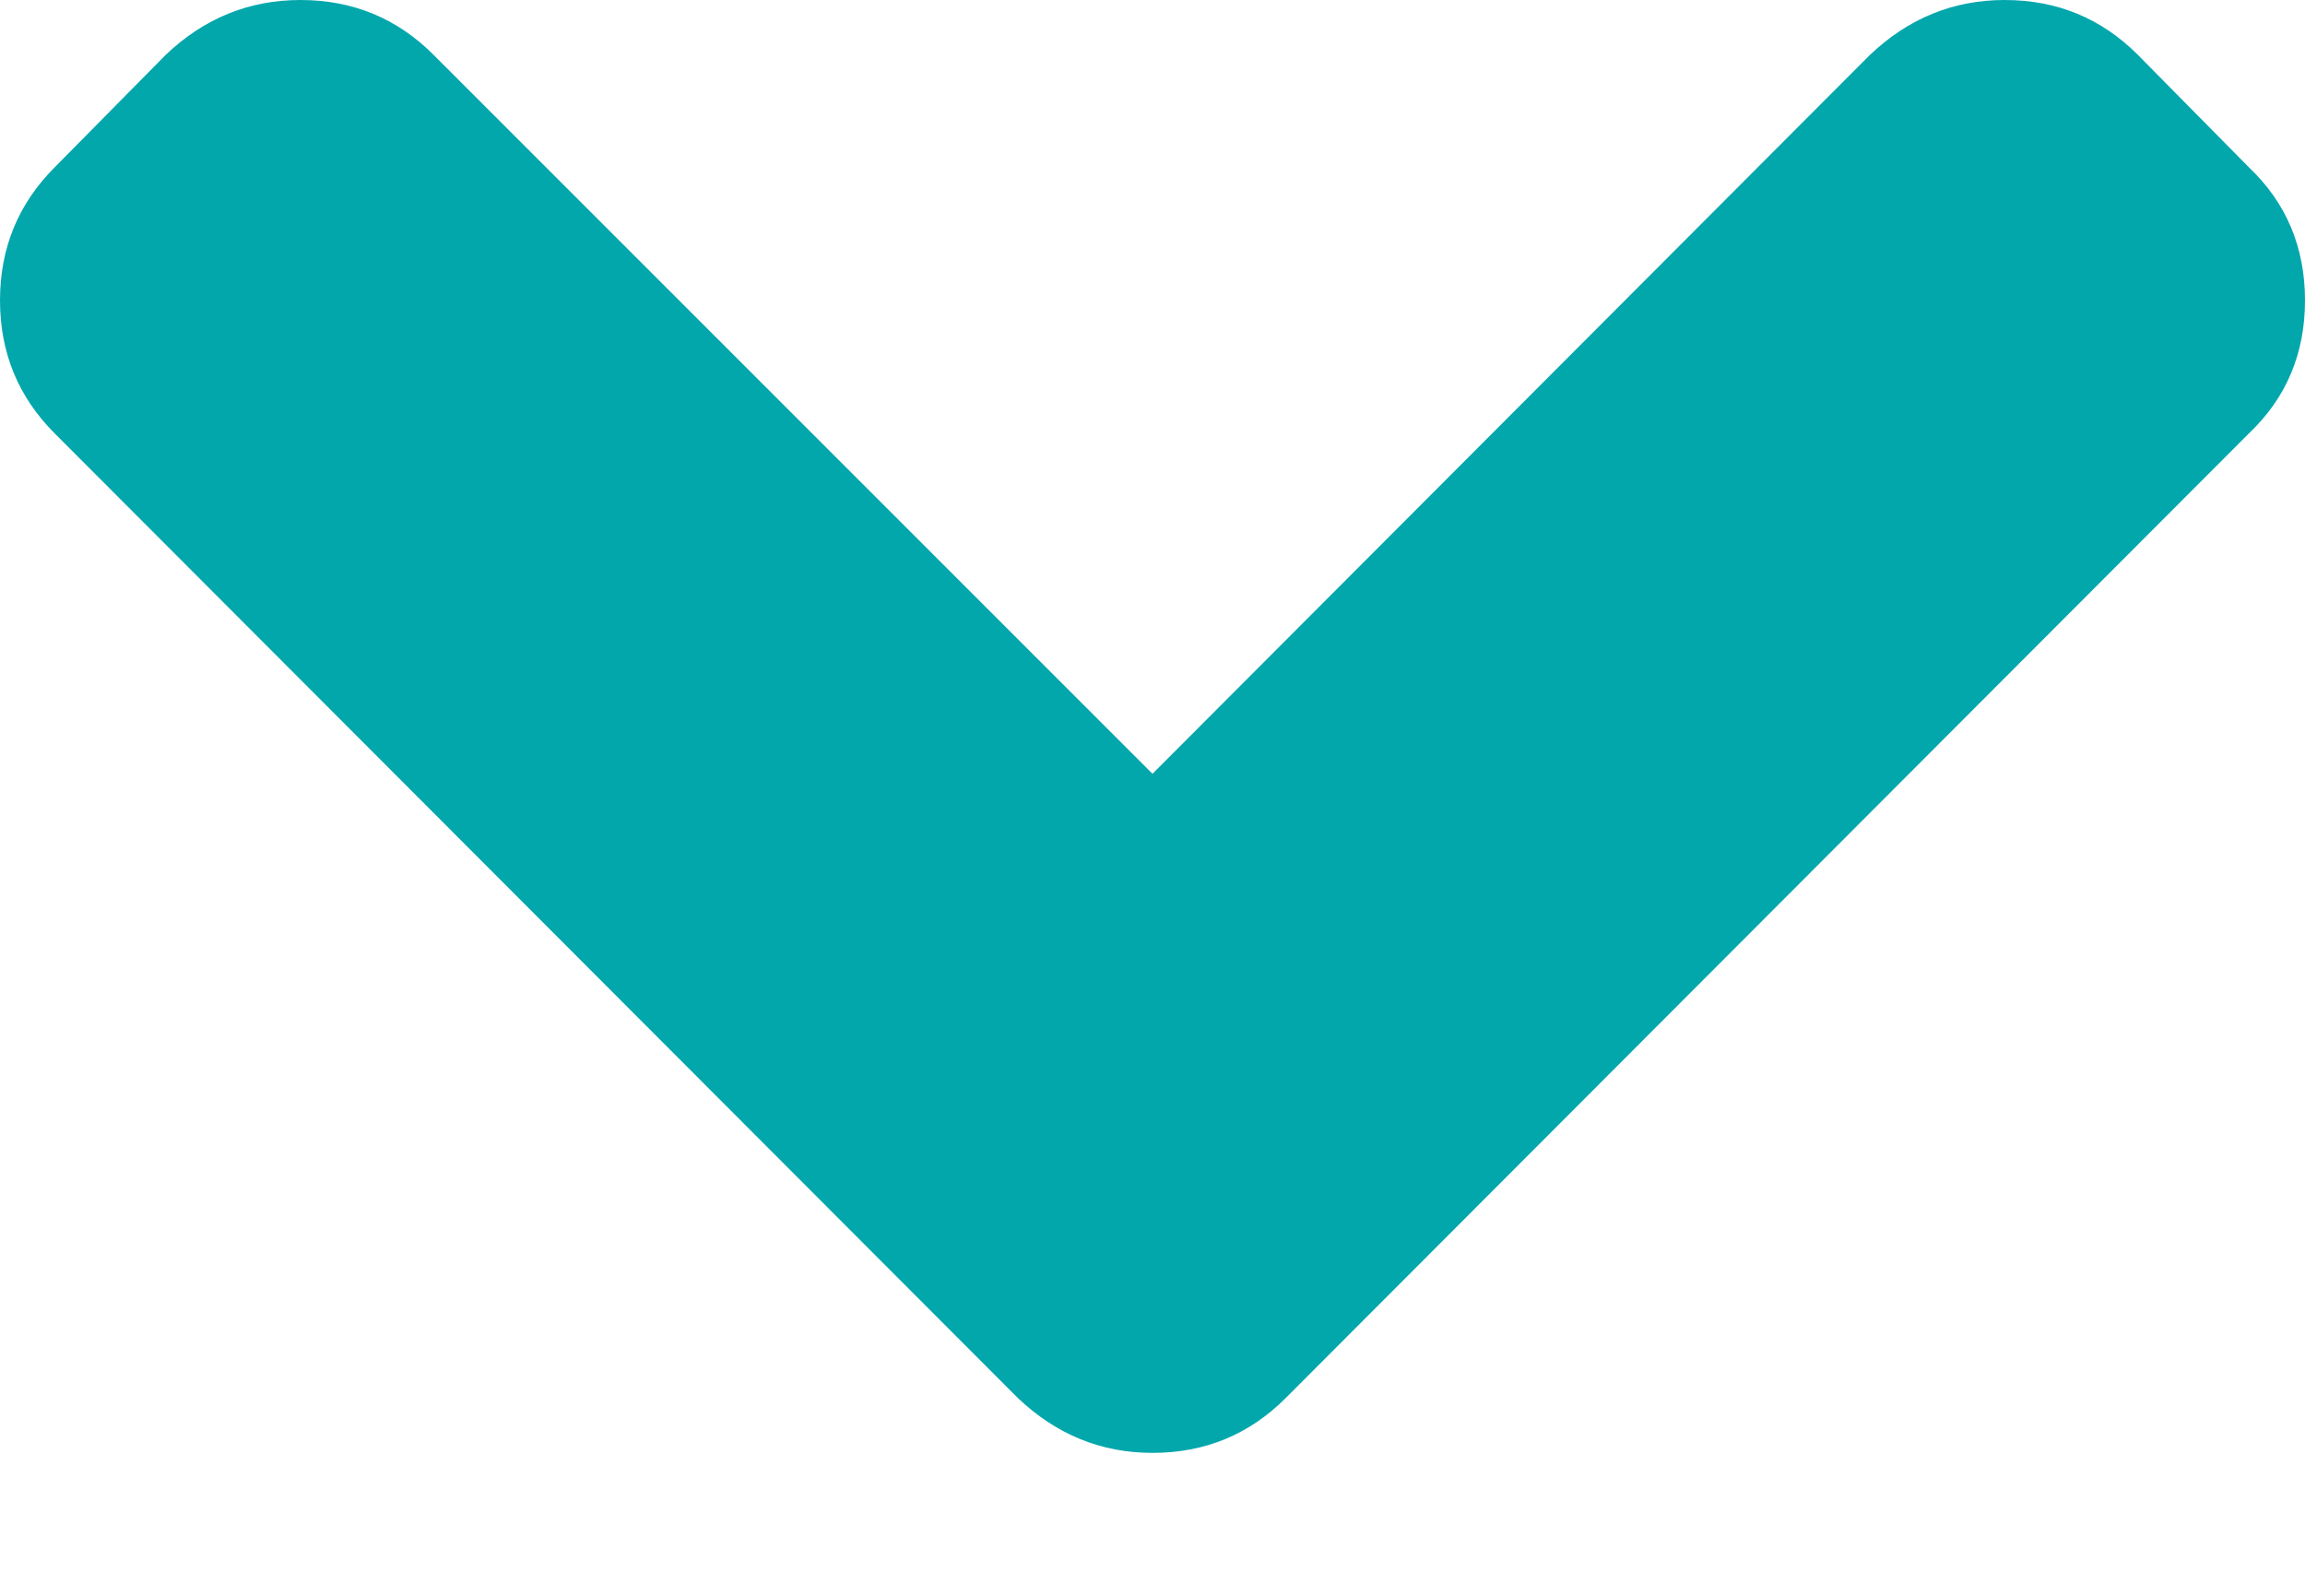 <svg width="13" height="9" viewBox="0 0 13 9" fill="none" xmlns="http://www.w3.org/2000/svg">
<path d="M7.251 7.885L12.683 2.445C12.894 2.245 13 1.995 13 1.694C13 1.394 12.894 1.143 12.683 0.943L12.057 0.309C11.851 0.103 11.601 0 11.306 0C11.017 0 10.764 0.103 10.547 0.309L6.5 4.364L2.445 0.309C2.239 0.103 1.989 -4.81319e-07 1.694 -4.94208e-07C1.405 -5.0685e-07 1.151 0.103 0.935 0.309L0.309 0.943C0.103 1.149 3.23638e-05 1.399 3.23509e-05 1.694C3.2338e-05 1.989 0.103 2.239 0.309 2.445L5.741 7.885C5.958 8.091 6.211 8.194 6.5 8.194C6.795 8.194 7.045 8.091 7.251 7.885Z" fill="#02A7AC"/>
</svg>
